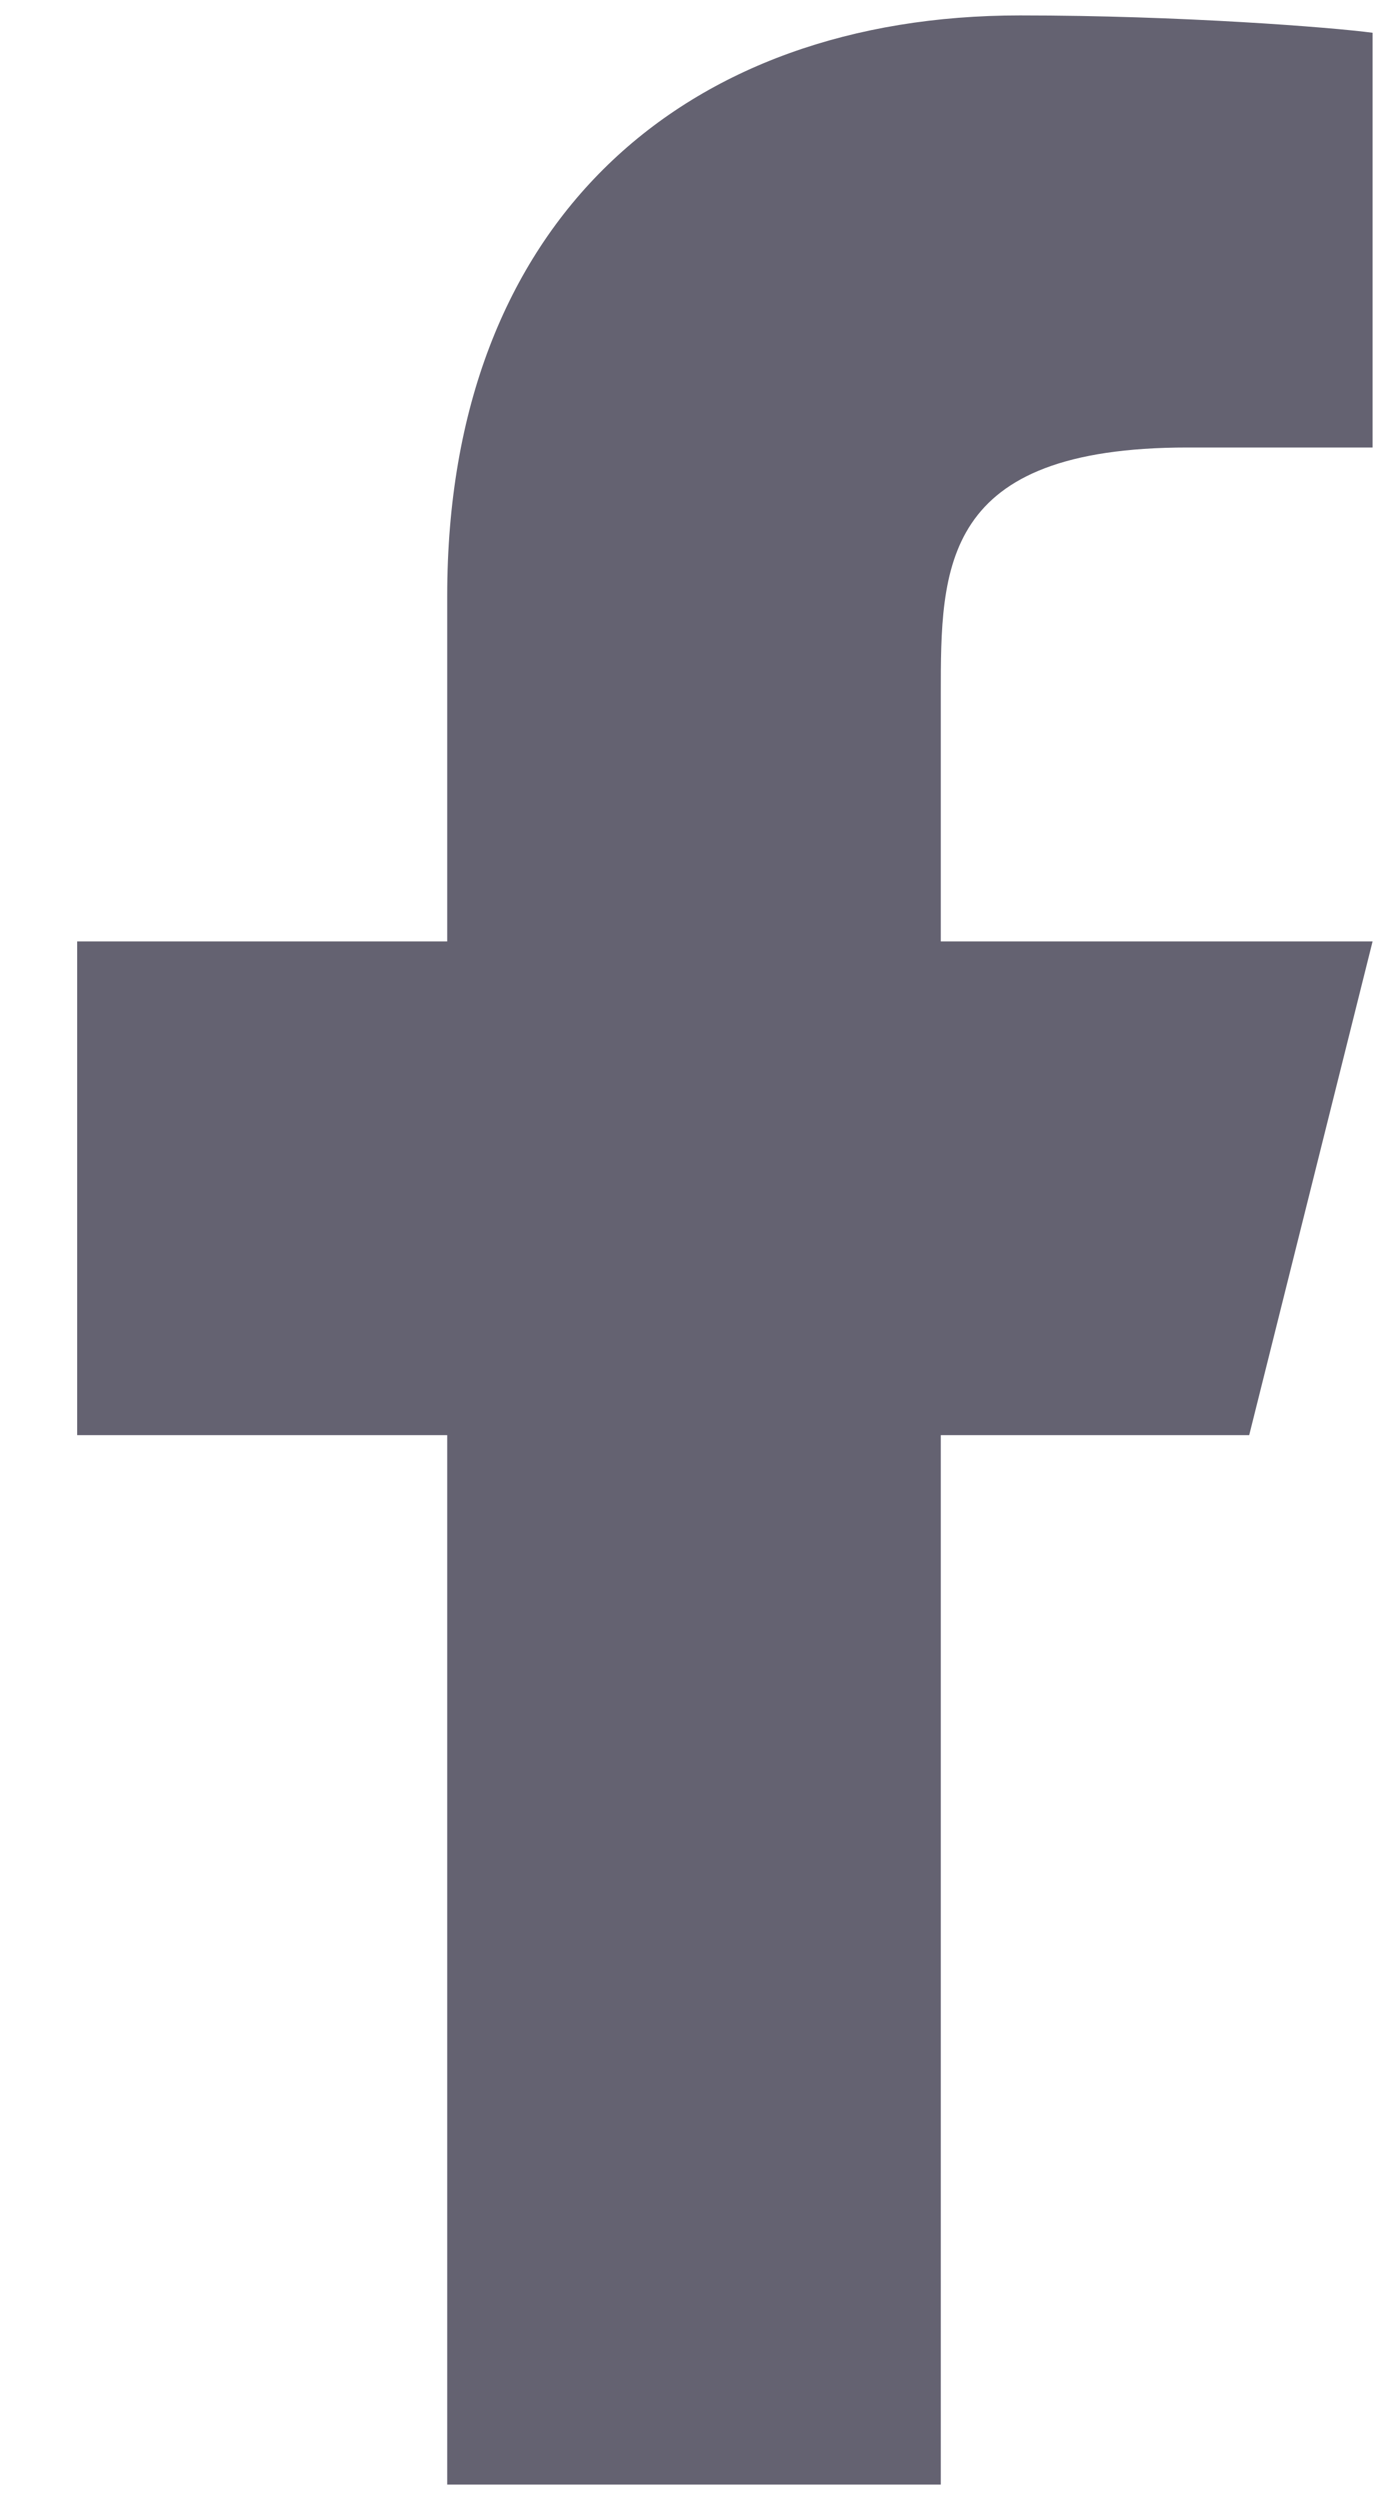 <svg width="10" height="18" viewBox="0 0 10 18" fill="none" xmlns="http://www.w3.org/2000/svg">
<path d="M6.778 10.333H9L9.889 6.778H6.778V5C6.778 4.084 6.778 3.222 8.556 3.222H9.889V0.236C9.599 0.197 8.505 0.111 7.349 0.111C4.936 0.111 3.222 1.584 3.222 4.289V6.778H0.556V10.333H3.222V17.889H6.778V10.333Z" fill="#646271"/>
</svg>
